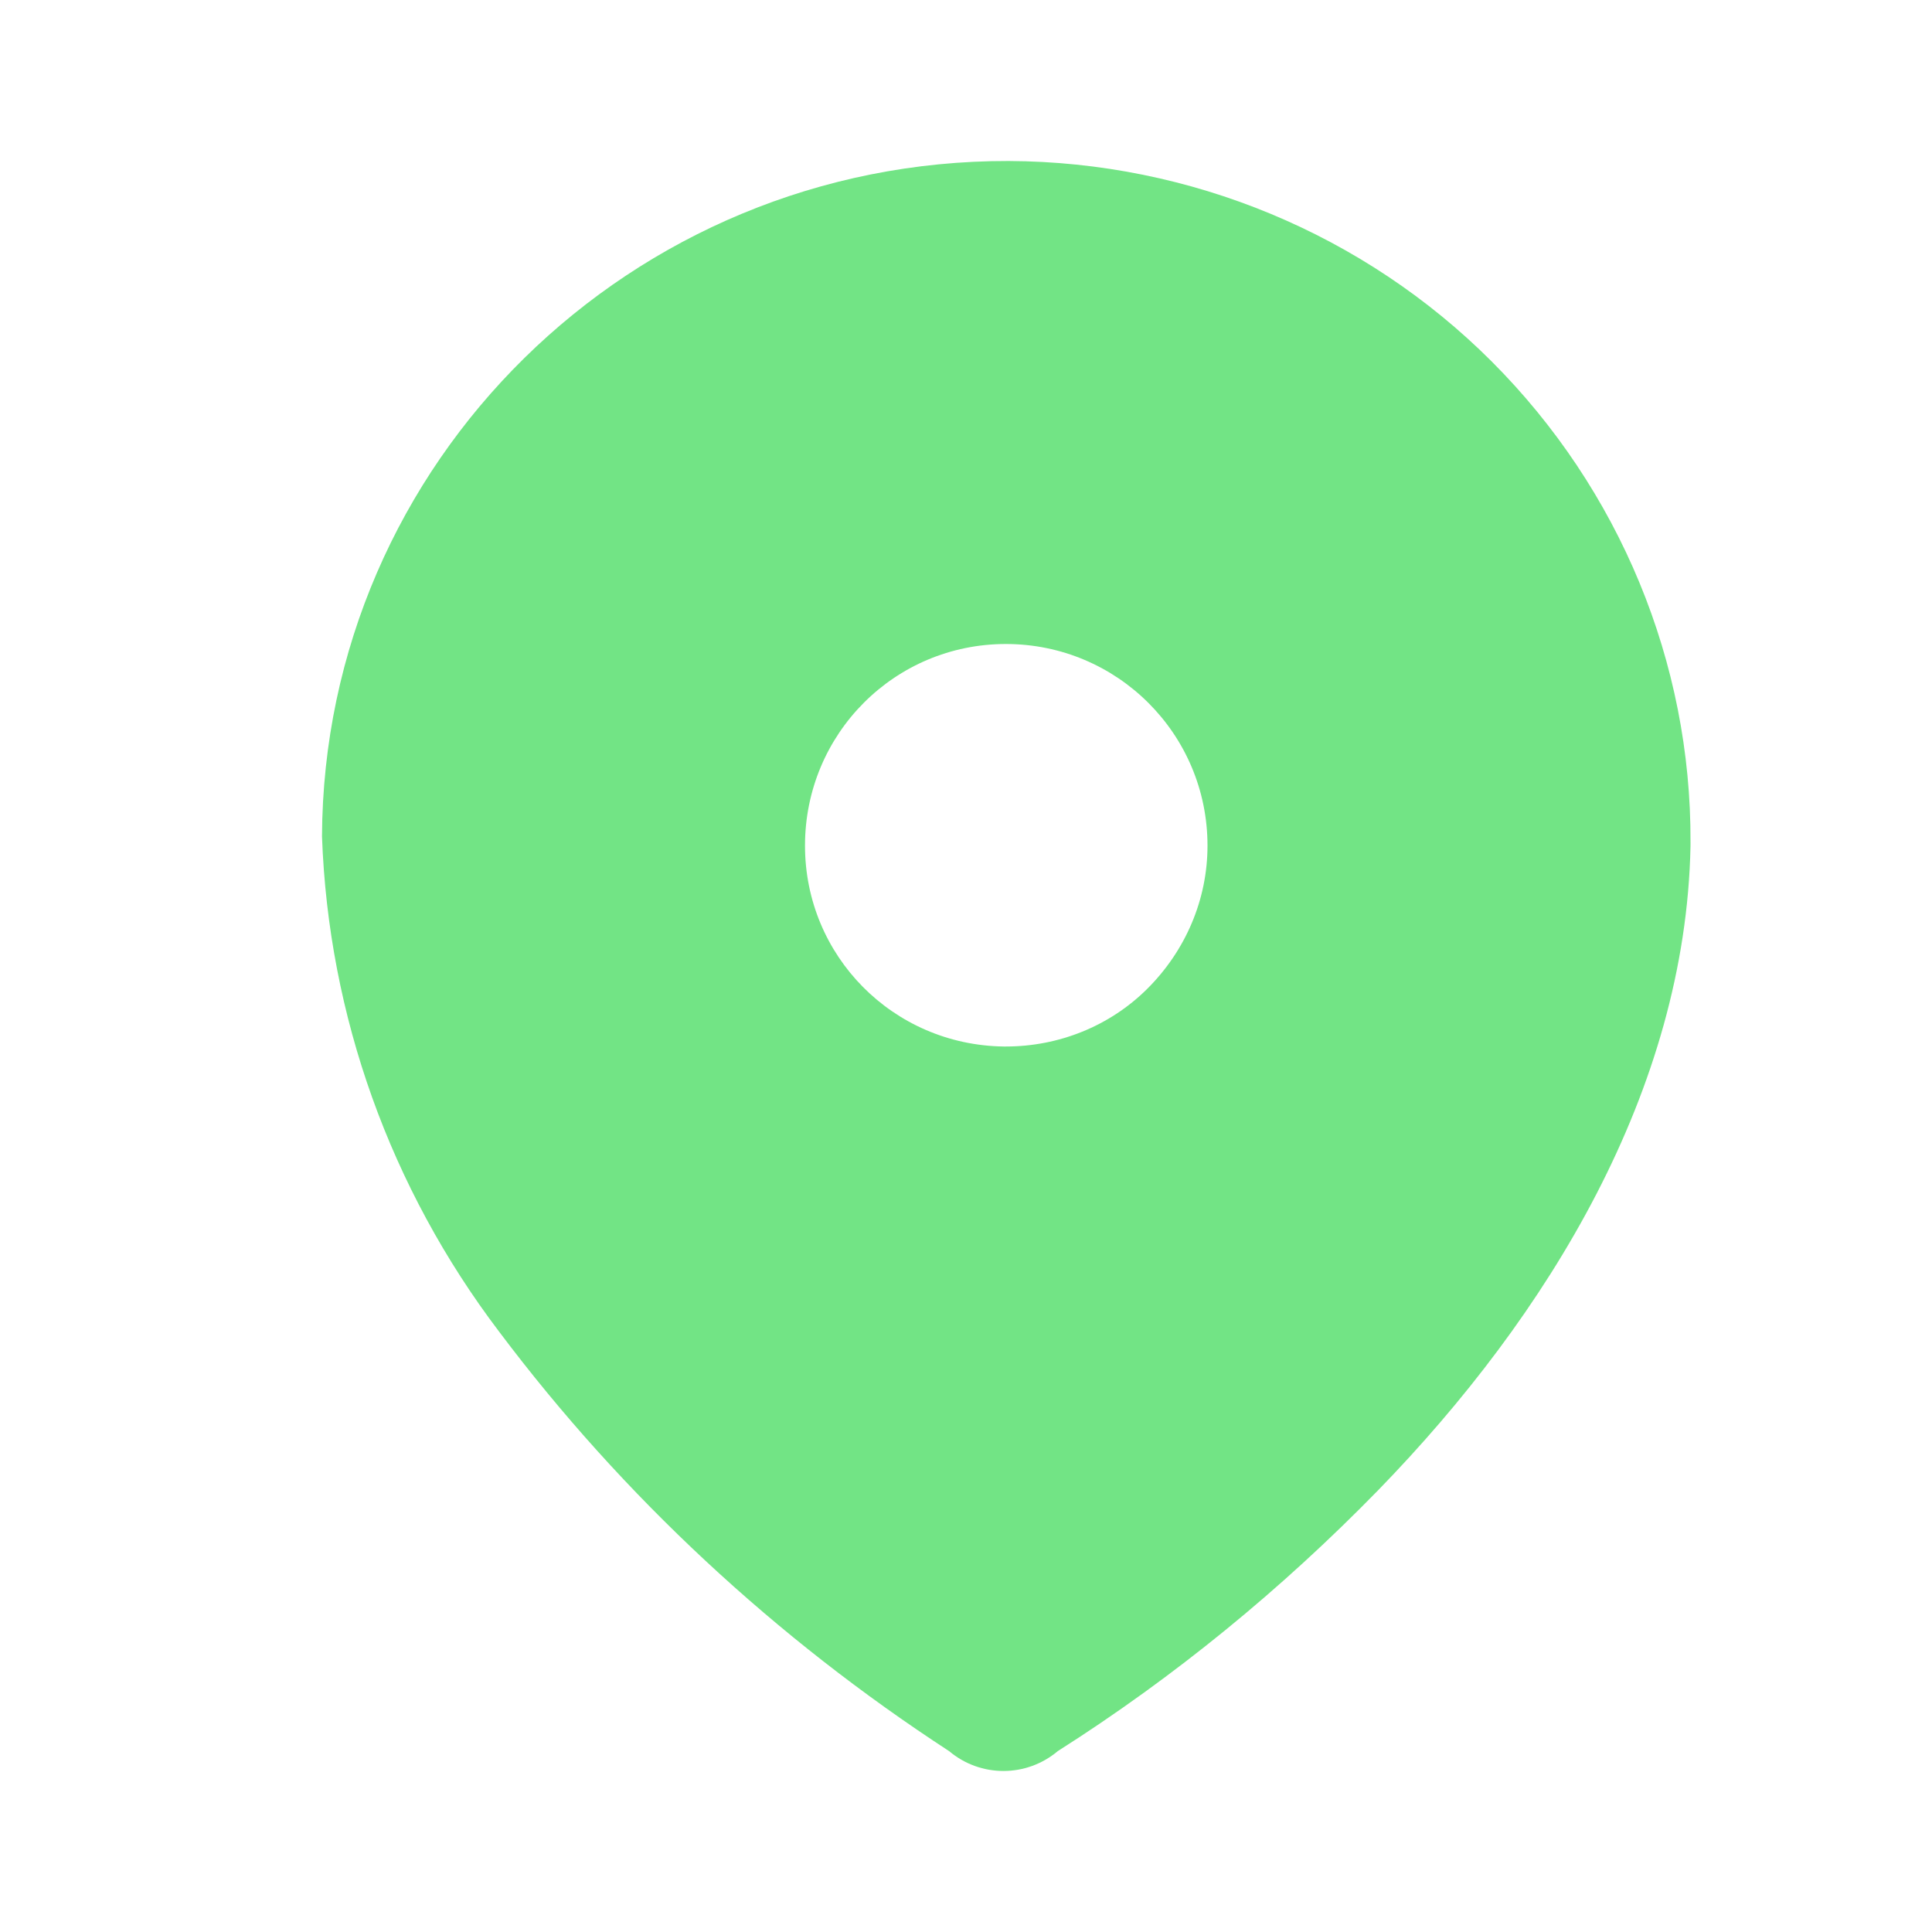 <svg width="24" height="24" viewBox="0 0 24 24" fill="none" xmlns="http://www.w3.org/2000/svg">
<path fill-rule="evenodd" clip-rule="evenodd" d="M12.53 2C14.79 2.01 16.95 2.91 18.53 4.49C20.12 6.081 21.01 8.231 21 10.461V10.511C20.94 13.541 19.24 16.332 17.12 18.512C15.92 19.742 14.59 20.832 13.14 21.753C12.75 22.082 12.18 22.082 11.79 21.753C9.64 20.352 7.74 18.592 6.2 16.542C4.85 14.762 4.08 12.621 4 10.391C4.02 5.74 7.84 1.99 12.53 2ZM12.495 13C13.153 13 13.784 12.747 14.248 12.287C14.73 11.809 15 11.172 15 10.505C15 9.116 13.877 8 12.495 8C11.113 8 10 9.116 10 10.505C10 11.875 11.094 12.981 12.467 13H12.495Z" fill="#72E485"/>
</svg>
